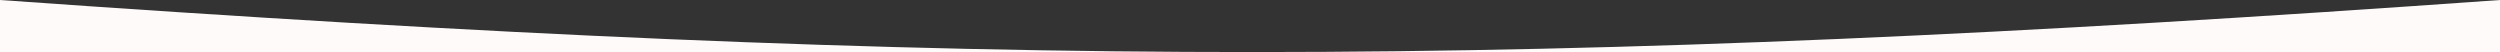 <?xml version="1.0" encoding="UTF-8"?> <svg xmlns="http://www.w3.org/2000/svg" width="1200" height="25" viewBox="0 0 1200 25" fill="none"><rect x="0" y="0" width="1200" height="25" fill="#333333" stroke="none"/> <path d="M0 0C471.895 33.511 734.922 33.133 1200 0V25H0V0Z" fill="#FFFAFA"></path> </svg> 